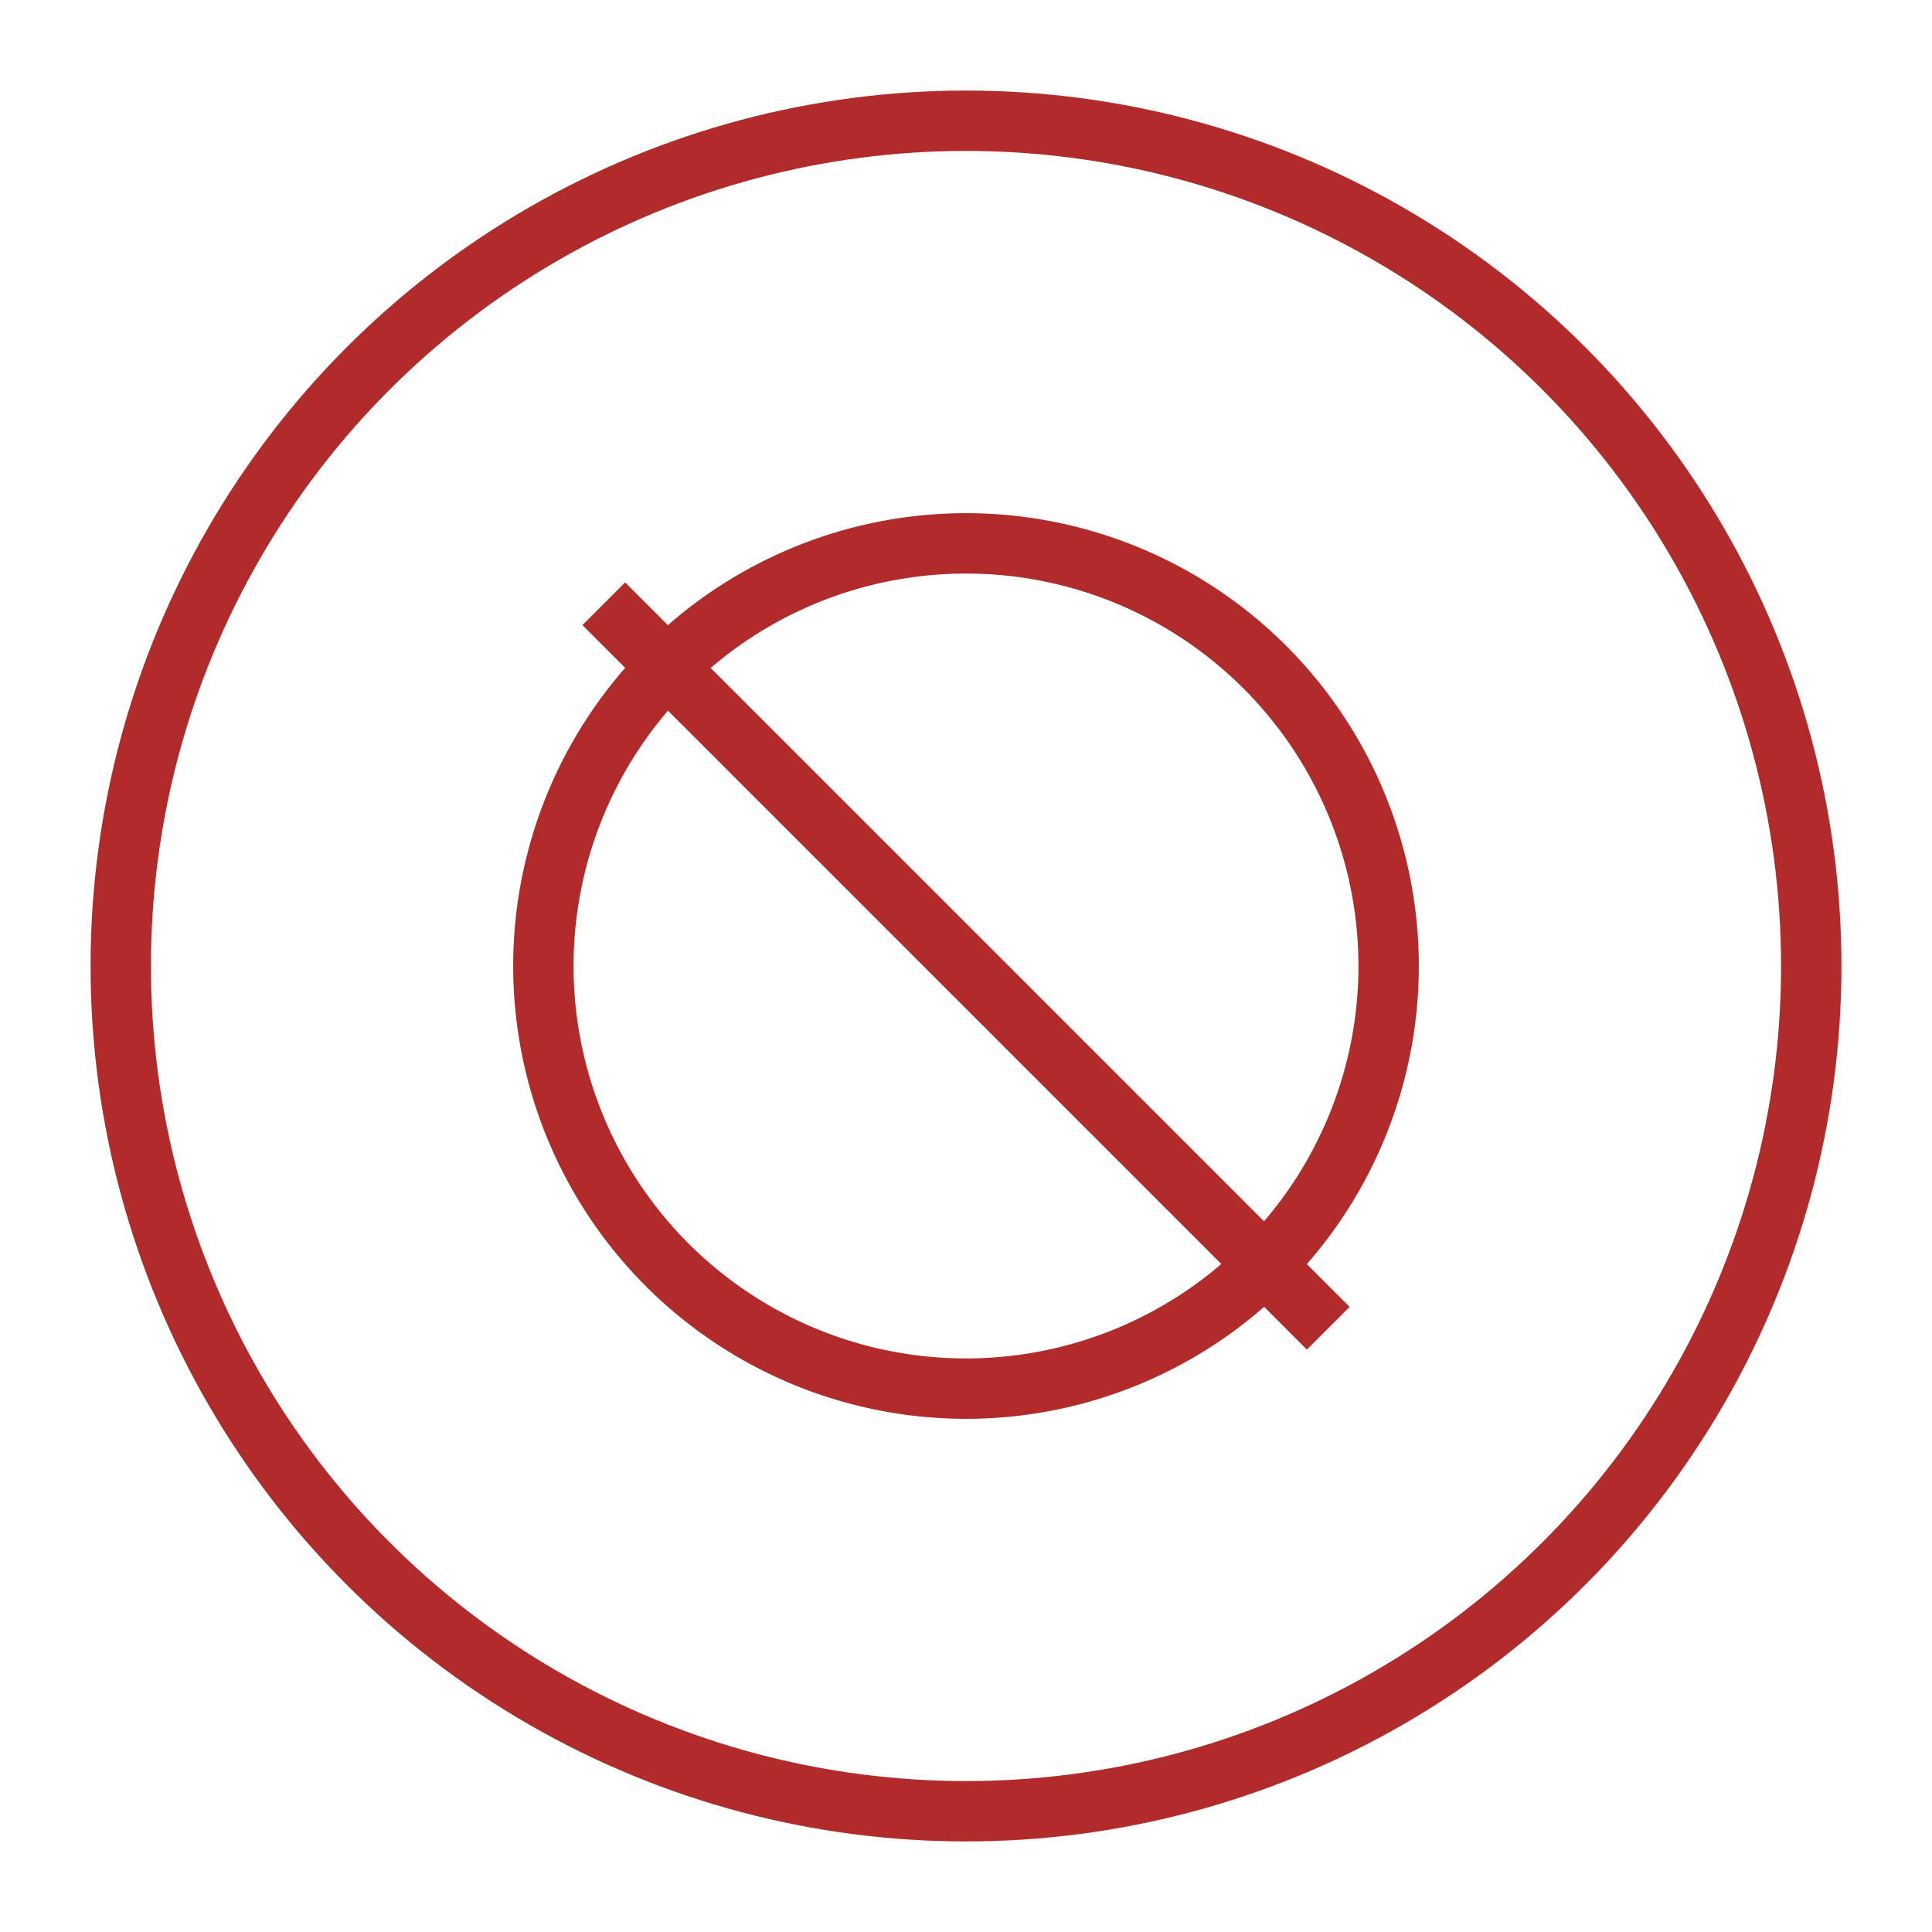 <svg width="64" height="64" xmlns="http://www.w3.org/2000/svg" fill="none" stroke="#B02B2A" stroke-width="2">
  <circle cx="32" cy="32" r="28"/>
  <path d="M18 32a14 14 0 0 0 28 0 14 14 0 0 0 -28 0"/>
  <line x1="20" y1="20" x2="44" y2="44"/>
</svg>